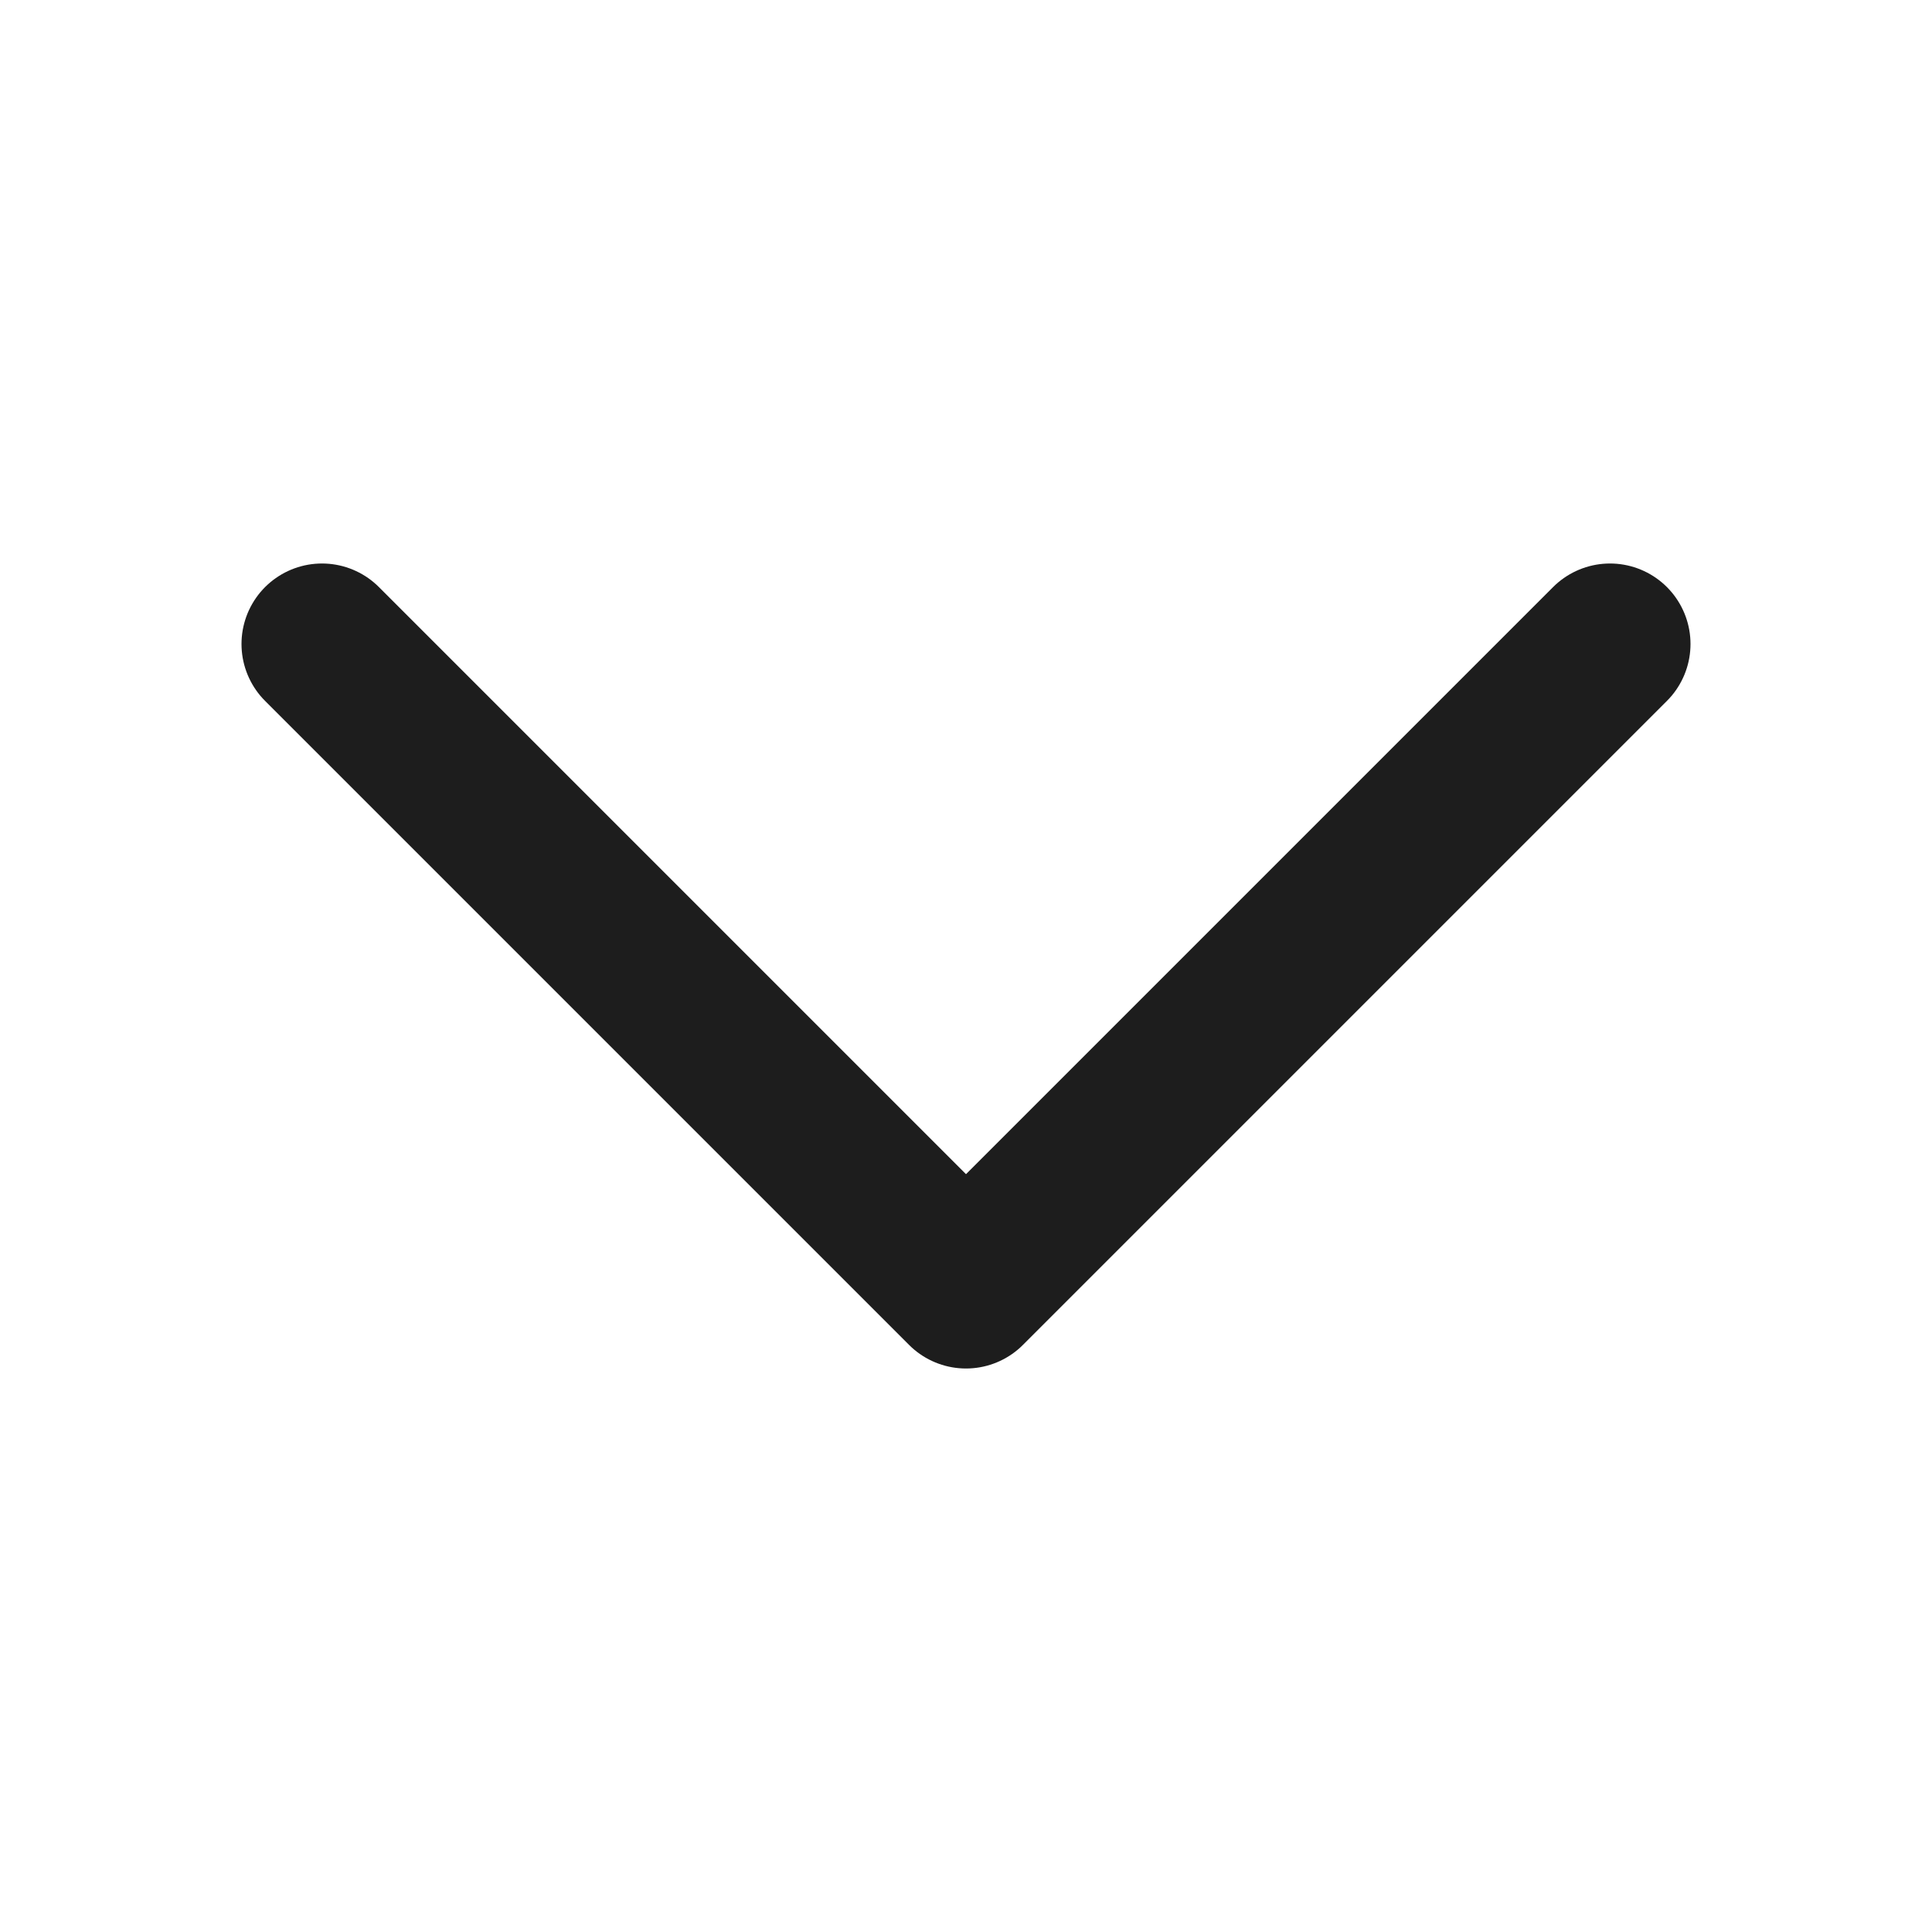 <svg width="24" height="24" viewBox="0 0 24 24" fill="none" xmlns="http://www.w3.org/2000/svg">
<path d="M4 8L12 16L20 8" stroke="#1D1D1D" stroke-width="2" stroke-linecap="round" stroke-linejoin="round"/>
</svg>
